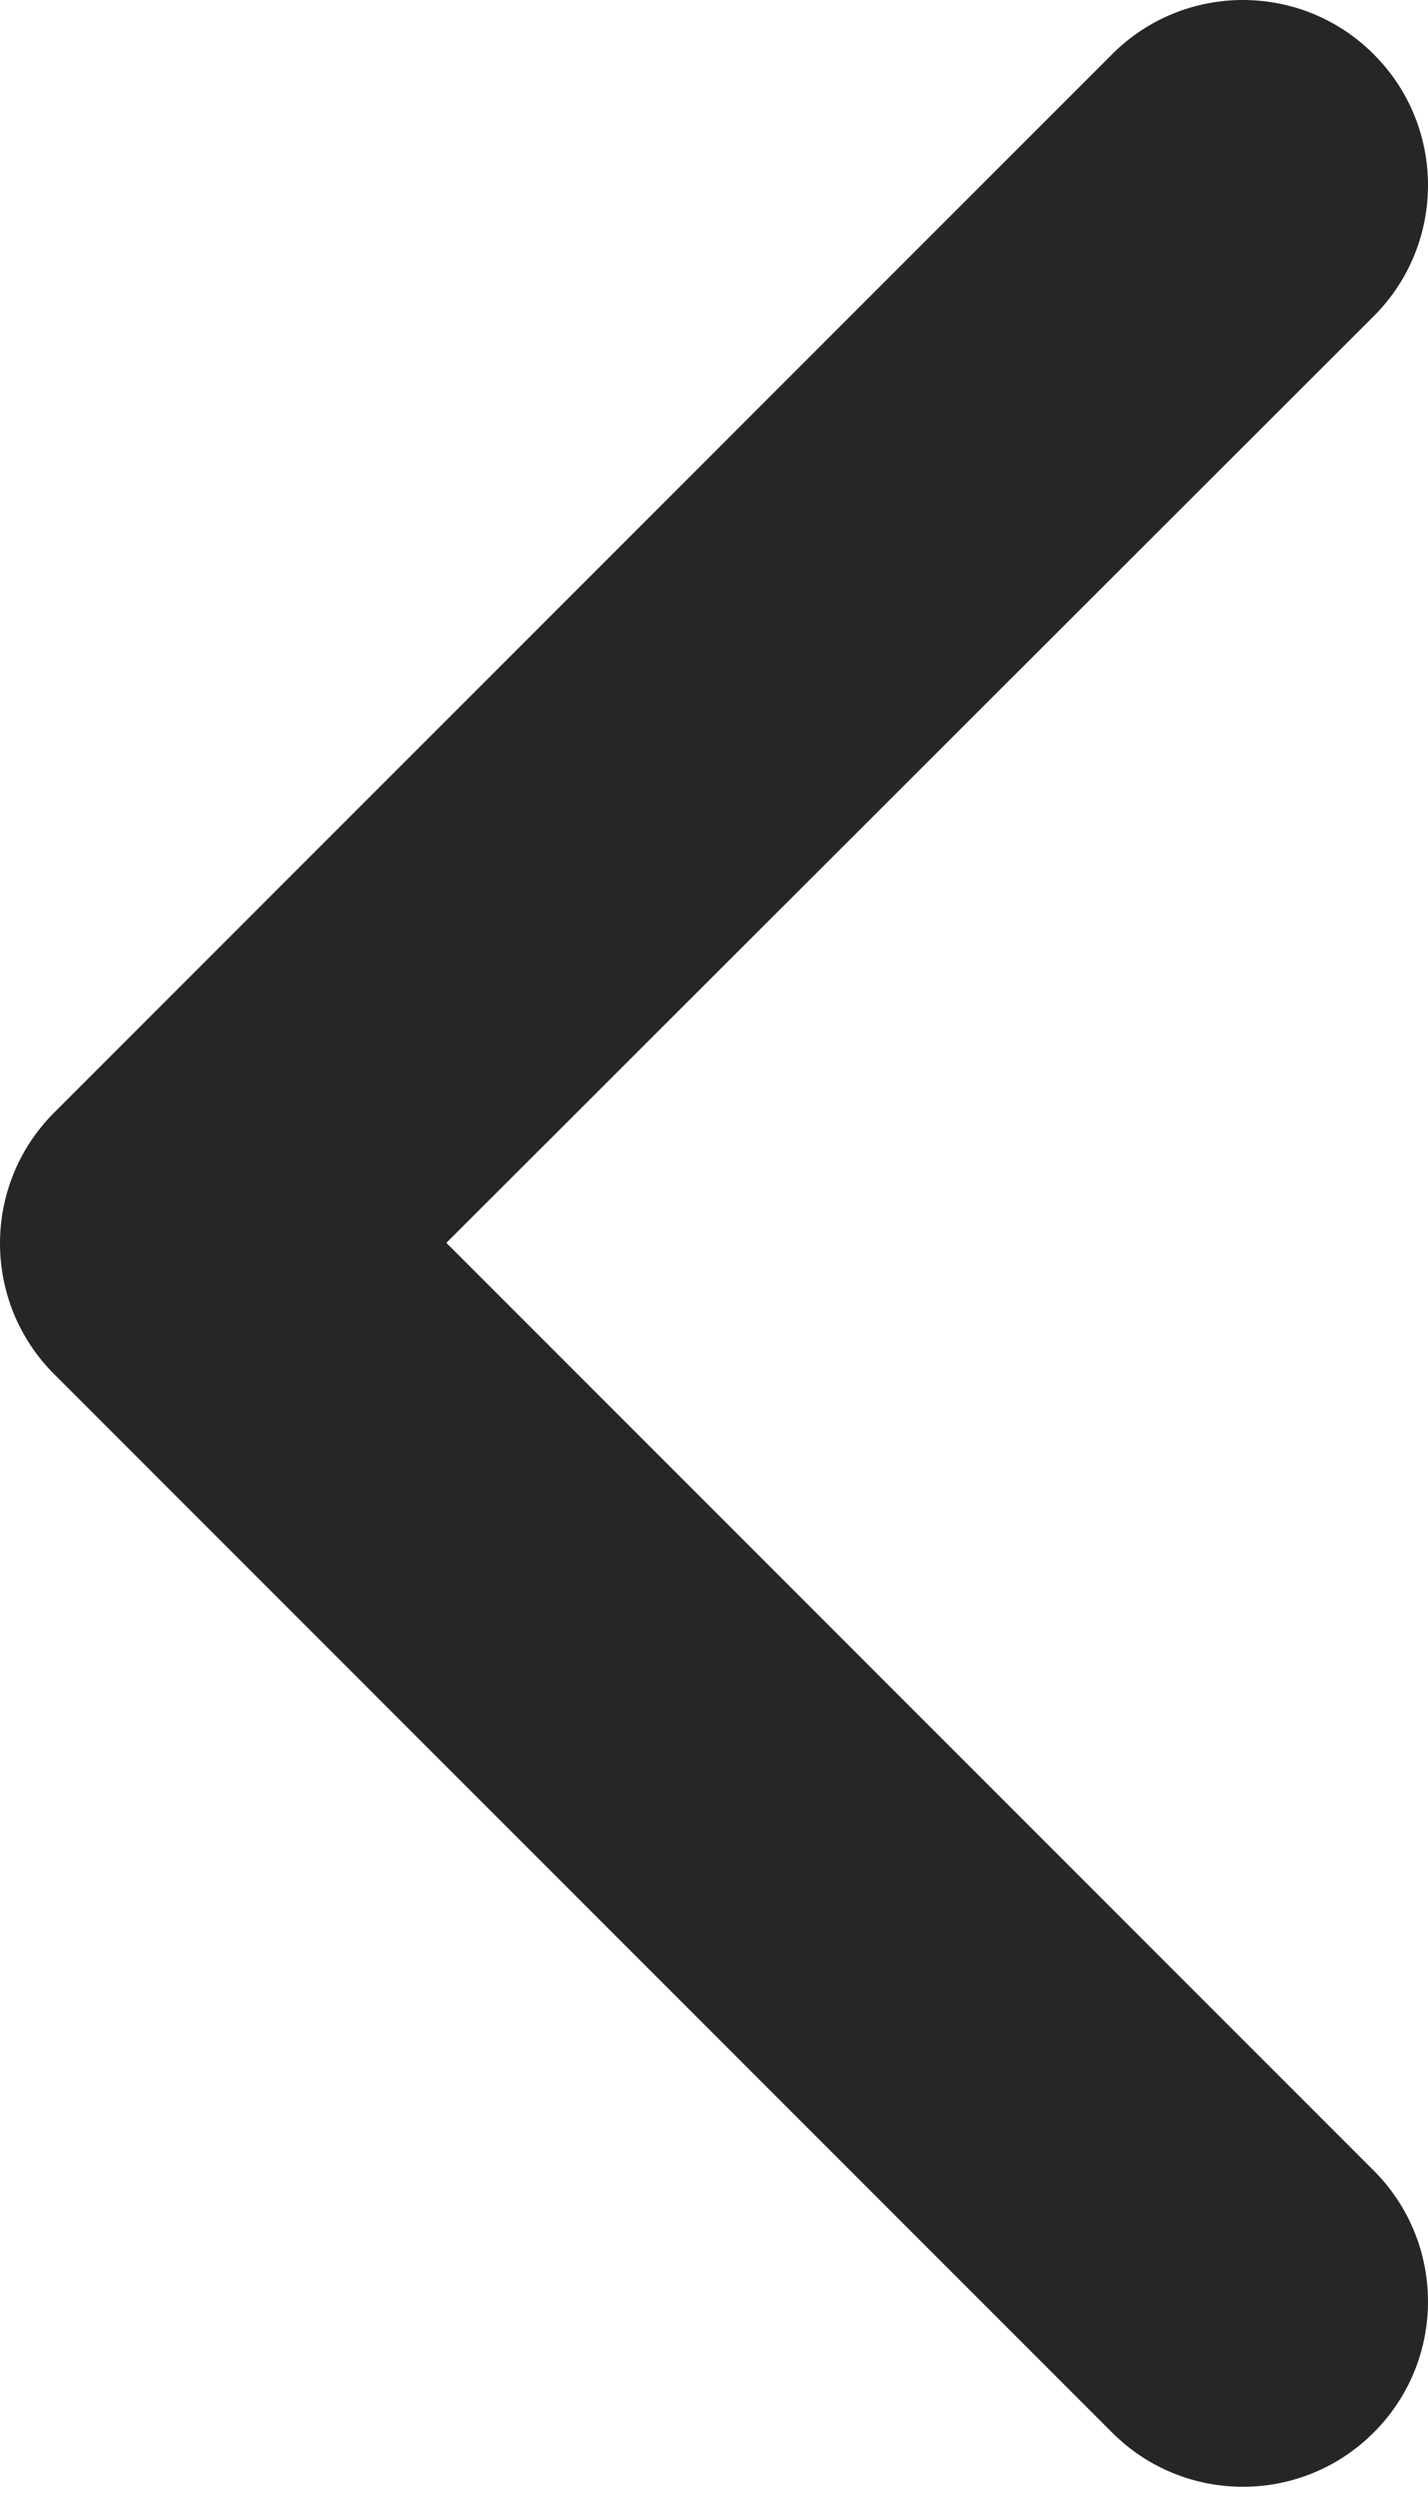 <svg width="12" height="21" viewBox="0 0 12 21" fill="none" xmlns="http://www.w3.org/2000/svg">
<path fill-rule="evenodd" clip-rule="evenodd" d="M11.544 2.656C12.152 2.048 12.152 1.063 11.544 0.456C10.937 -0.152 9.952 -0.152 9.345 0.456L0.456 9.345C-0.152 9.952 -0.152 10.937 0.456 11.544L9.345 20.433C9.952 21.041 10.937 21.041 11.544 20.433C12.152 19.826 12.152 18.841 11.544 18.233L3.751 10.44L11.544 2.656Z" fill="#282624"/>
</svg>
